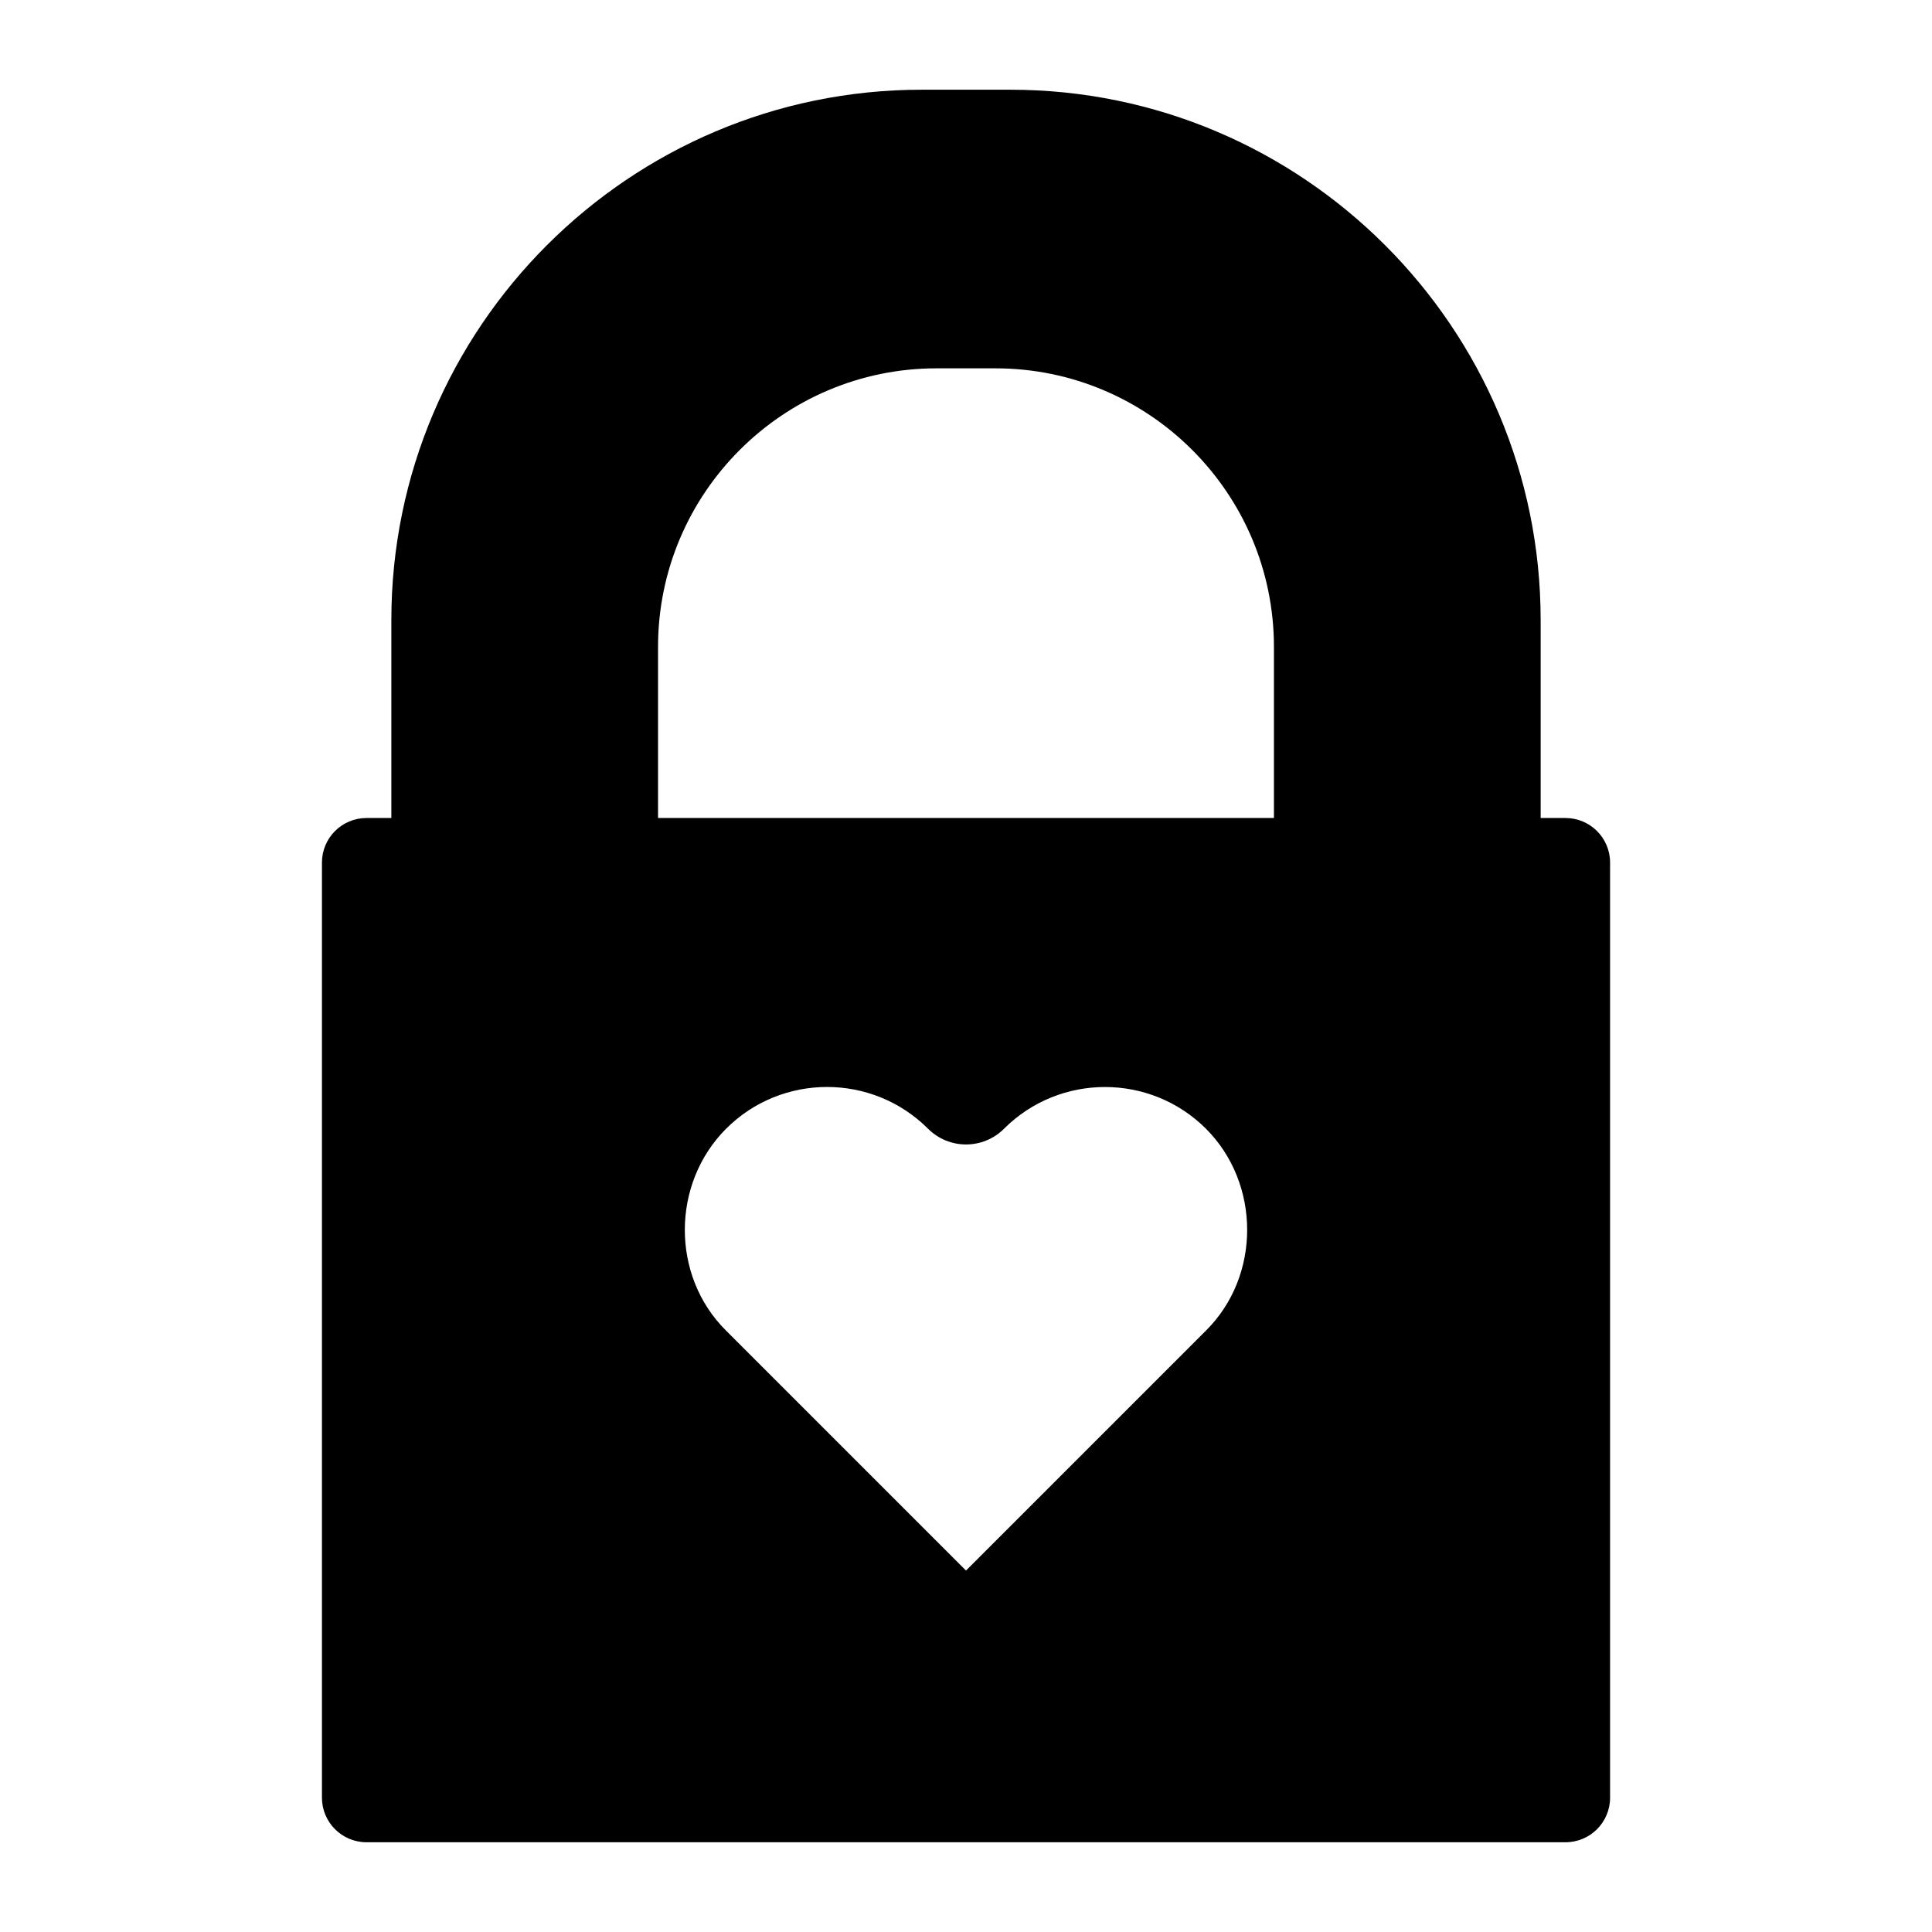 <?xml version="1.0" encoding="UTF-8"?>
<!-- Uploaded to: SVG Repo, www.svgrepo.com, Generator: SVG Repo Mixer Tools -->
<svg fill="#000000" width="800px" height="800px" version="1.1" viewBox="144 144 512 512" xmlns="http://www.w3.org/2000/svg">
 <path d="m558.87 360.78h-6.582v-52.445c0-77.508-63.055-140.56-140.56-140.56h-23.457c-77.508 0-140.56 63.055-140.56 140.56v52.445h-6.582c-6.519 0-11.809 5.289-11.809 11.809v247.82c0 6.519 5.289 11.809 11.809 11.809h317.75c6.519 0 11.809-5.289 11.809-11.809v-247.82c0-6.519-5.289-11.809-11.809-11.809zm-95.297 135.86-63.574 63.574-63.574-63.574c-14.625-14.484-14.547-38.949 0-53.516 14.754-14.754 38.746-14.754 53.516 0 5.559 5.559 14.578 5.559 20.137 0 14.754-14.738 38.746-14.738 53.516 0 14.512 14.516 14.605 39.031-0.02 53.516zm18.043-135.86h-163.23v-45.359c0-40.699 33.109-73.809 73.809-73.809h15.602c40.699 0 73.809 33.109 73.809 73.809v45.359z"/>
</svg>